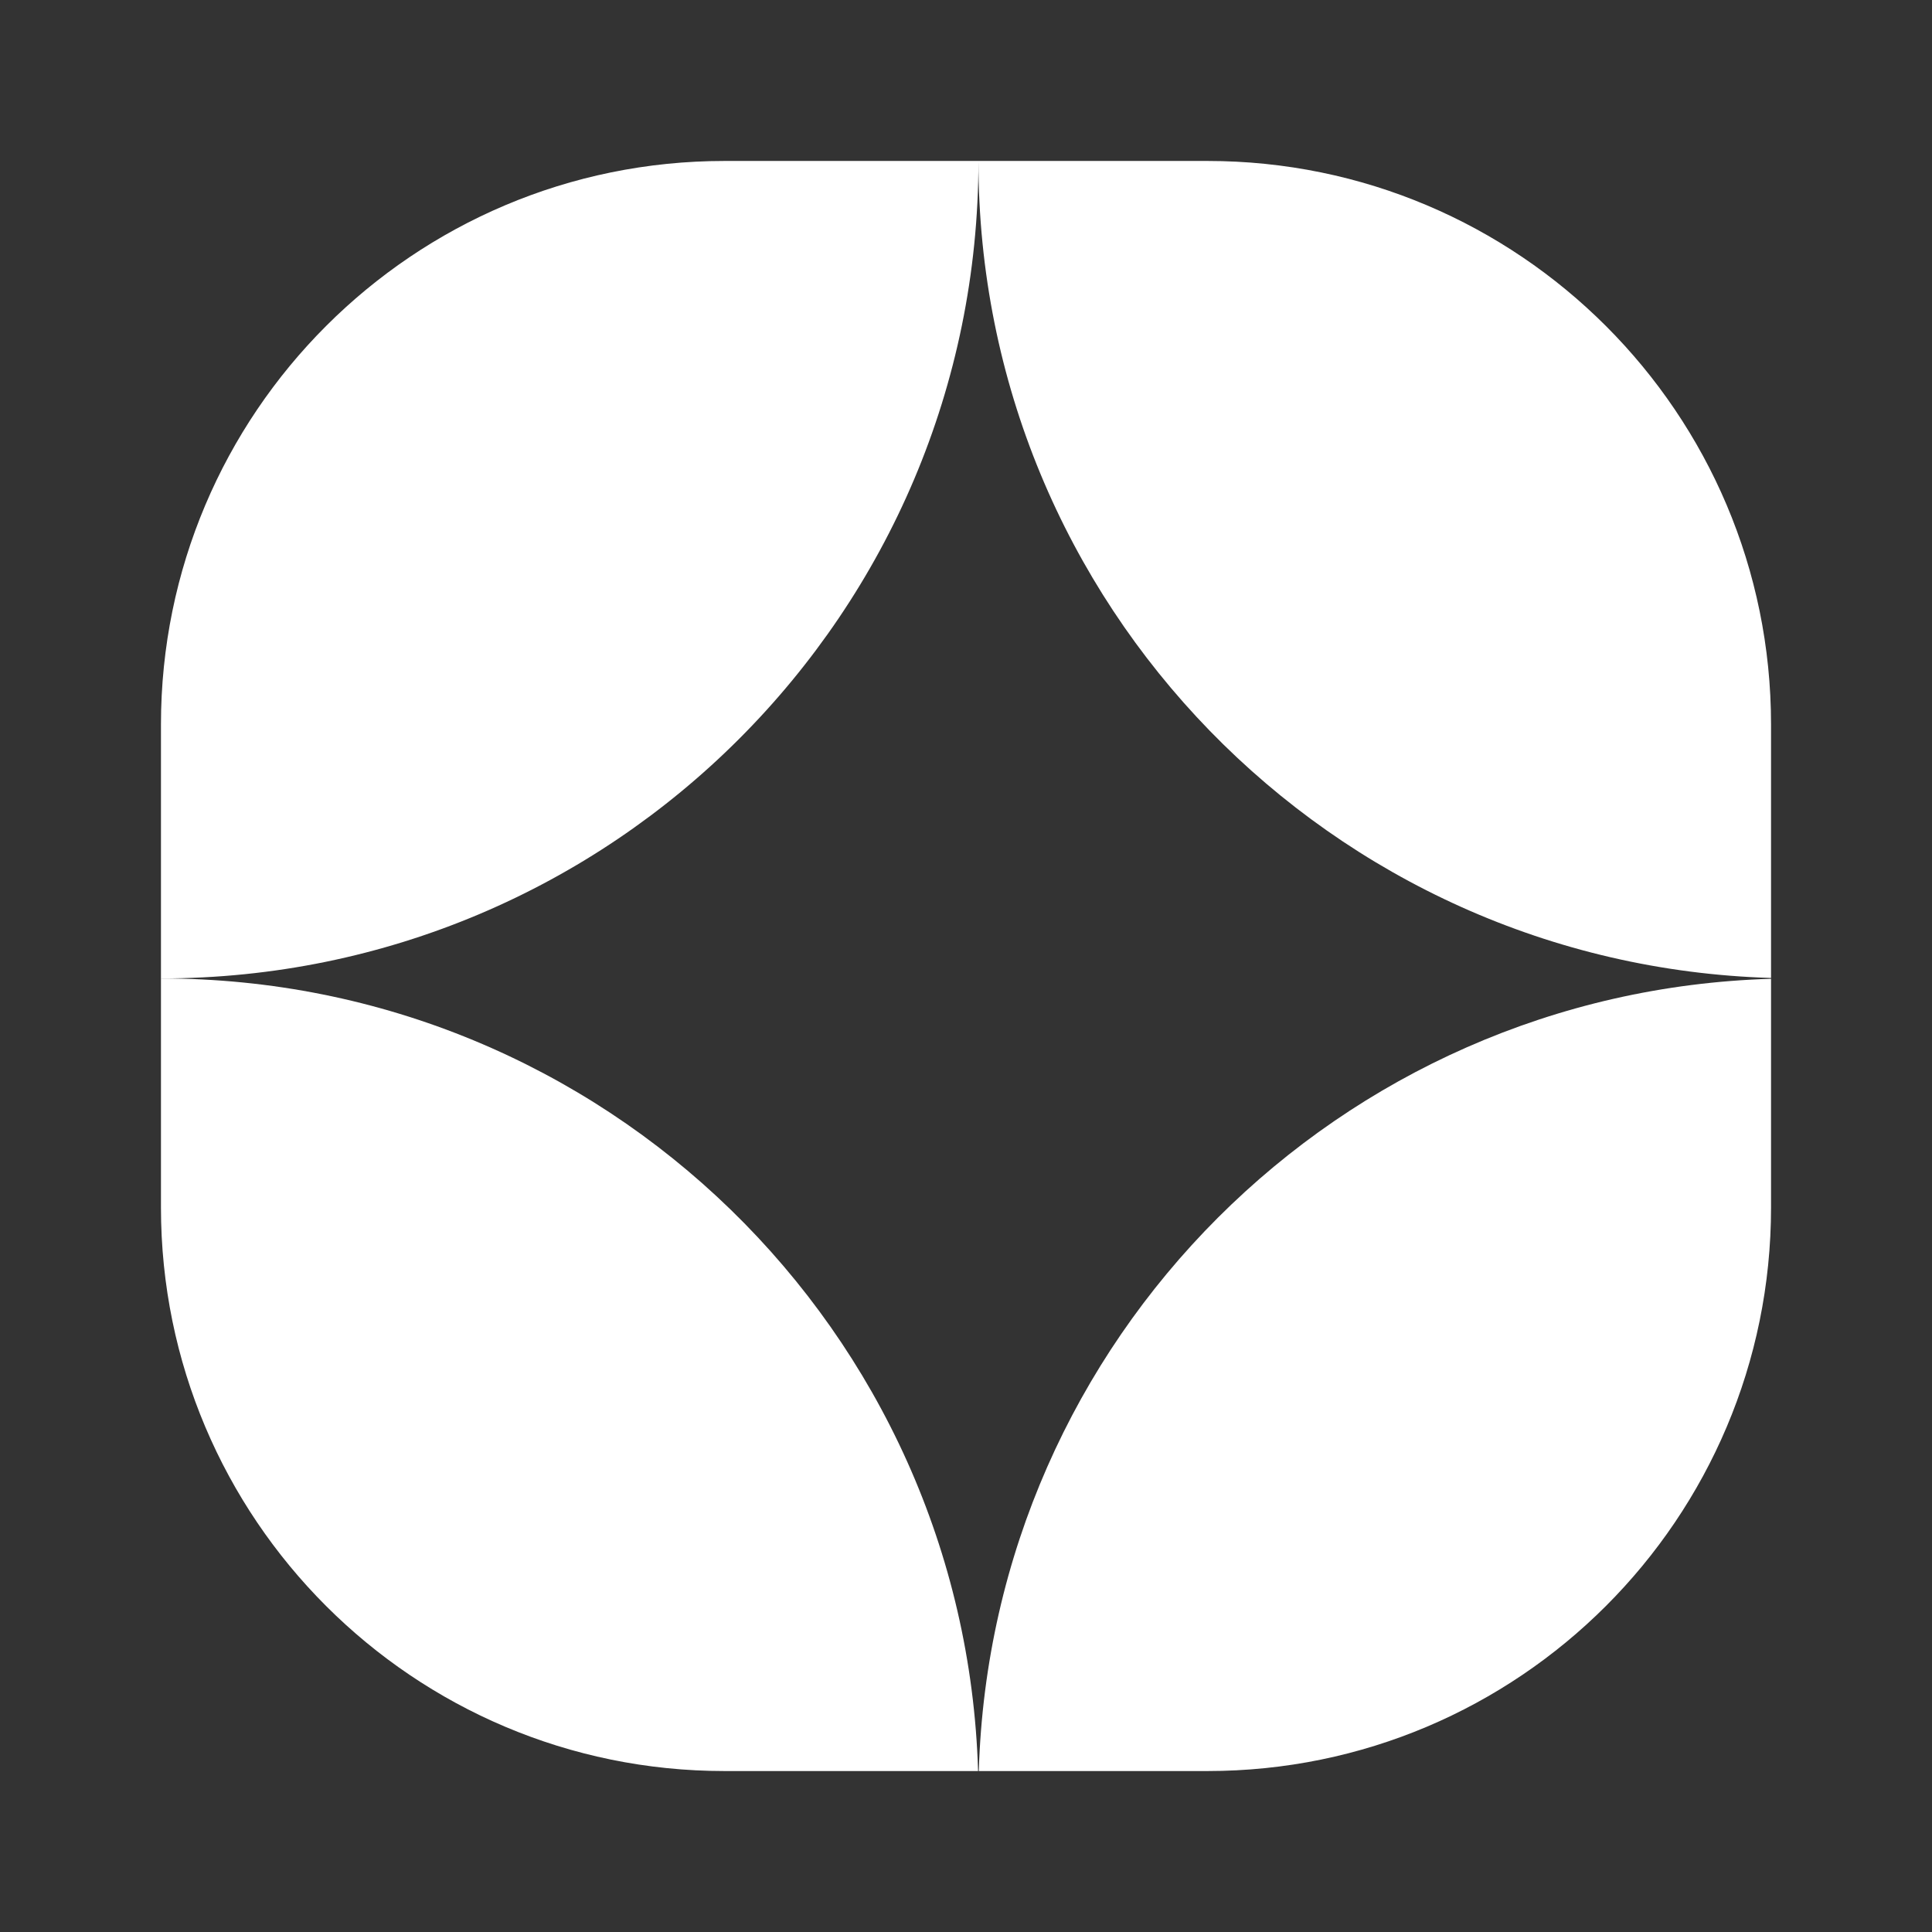 <svg width="16" height="16" viewBox="0 0 16 16" fill="none" xmlns="http://www.w3.org/2000/svg">
<rect x="0" y="0" width="16" height="16" fill="#333333" stroke="none"/>
<path d="M1.333 8.103C5.072 8.103 8.103 5.072 8.103 1.333C8.103 5.003 11.023 7.991 14.667 8.099V6C14.667 3.423 12.577 1.333 10 1.333H8.103H6C3.423 1.333 1.333 3.423 1.333 6V8.103Z" fill="white"/>
<path d="M8.1 14.667H6C3.423 14.667 1.333 12.577 1.333 10V8.103C5.003 8.103 7.991 11.023 8.1 14.667Z" fill="white"/>
<path d="M8.106 14.667C8.212 11.091 11.091 8.212 14.667 8.106V10C14.667 12.577 12.577 14.667 10 14.667H8.106Z" fill="white"/>
</svg>
